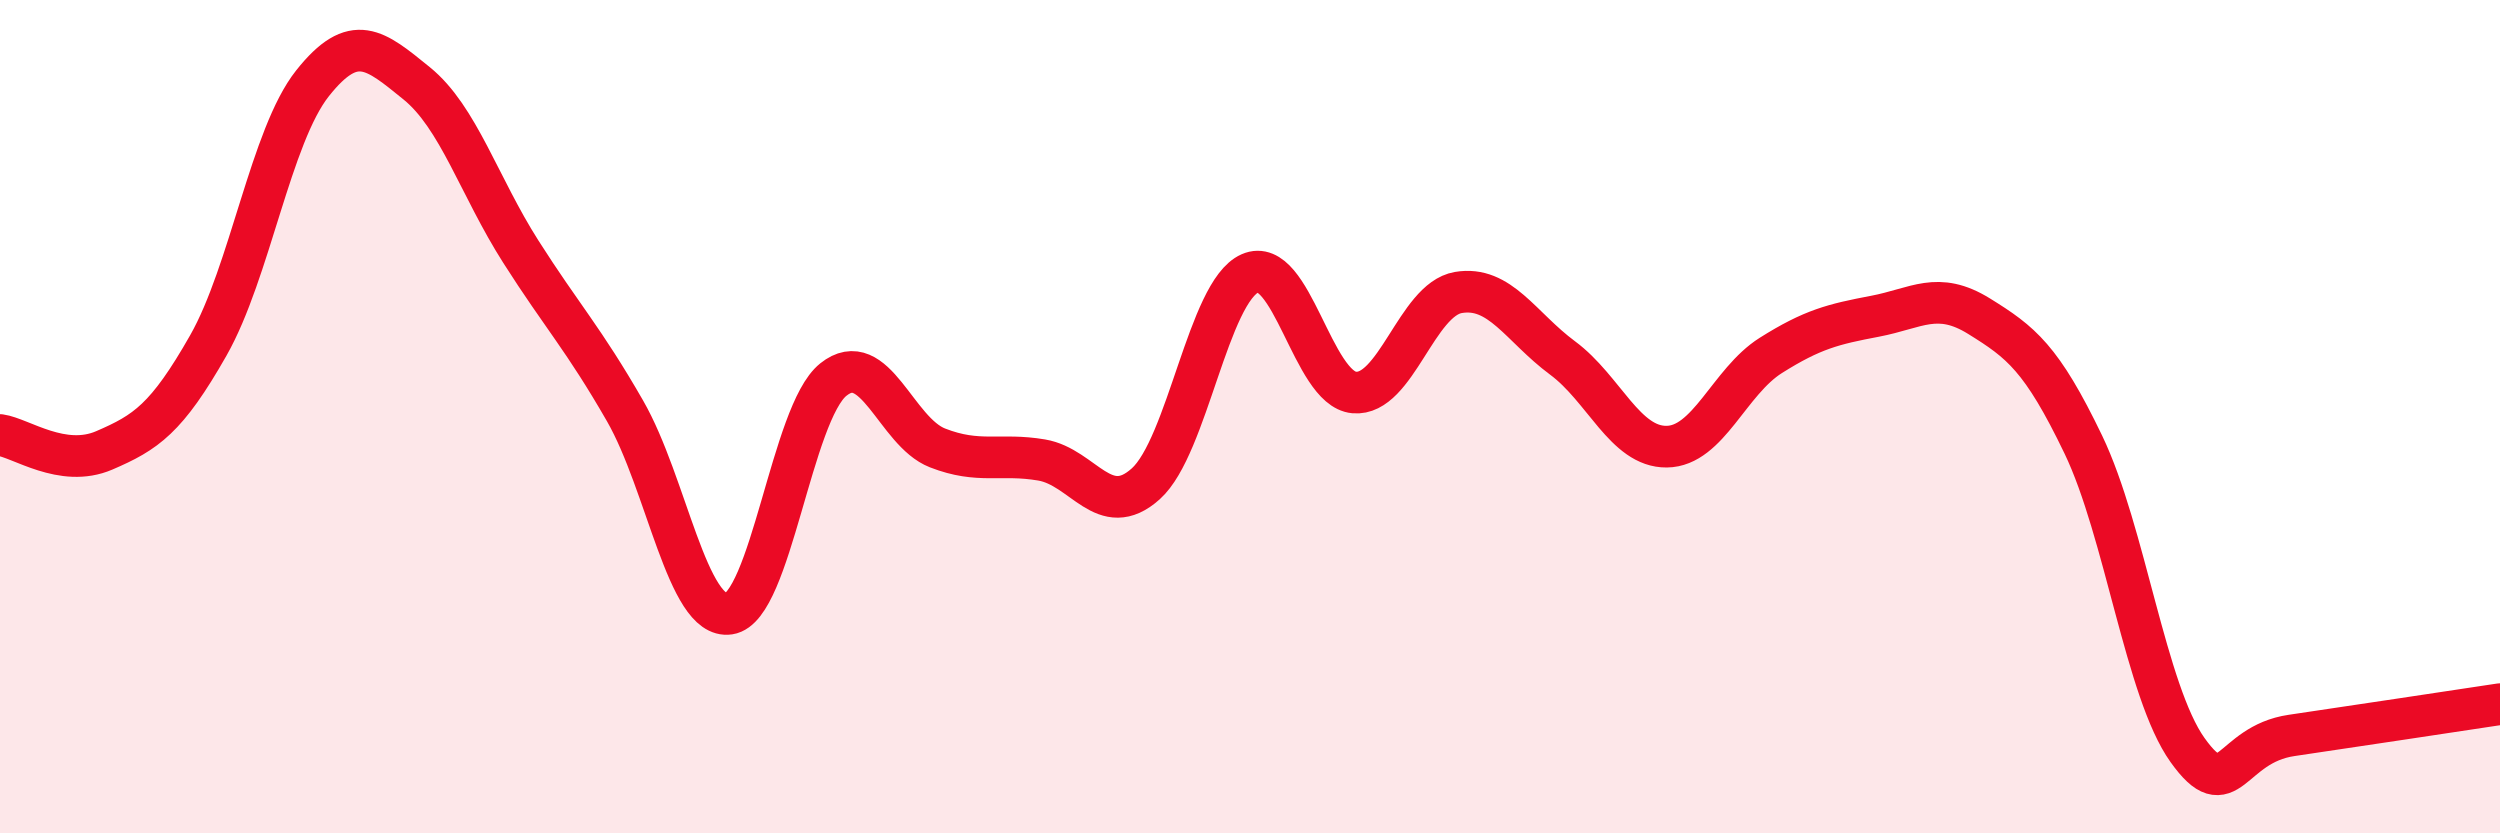 
    <svg width="60" height="20" viewBox="0 0 60 20" xmlns="http://www.w3.org/2000/svg">
      <path
        d="M 0,10.44 C 0.5,10.51 1.5,11.24 2.5,10.81 C 3.5,10.38 4,10.05 5,8.29 C 6,6.53 6.5,3.26 7.5,2 C 8.5,0.74 9,1.19 10,2 C 11,2.81 11.5,4.47 12.5,6.04 C 13.5,7.61 14,8.12 15,9.86 C 16,11.6 16.5,14.88 17.5,14.73 C 18.5,14.58 19,9.91 20,9.11 C 21,8.31 21.5,10.36 22.5,10.75 C 23.5,11.14 24,10.87 25,11.04 C 26,11.21 26.5,12.51 27.5,11.61 C 28.5,10.71 29,7 30,6.56 C 31,6.12 31.5,9.33 32.5,9.42 C 33.5,9.51 34,7.19 35,7.02 C 36,6.85 36.5,7.85 37.5,8.59 C 38.5,9.33 39,10.73 40,10.72 C 41,10.71 41.5,9.16 42.5,8.53 C 43.5,7.9 44,7.78 45,7.59 C 46,7.4 46.5,6.97 47.5,7.59 C 48.5,8.21 49,8.59 50,10.67 C 51,12.75 51.5,16.6 52.5,18 C 53.5,19.4 53.5,17.87 55,17.65 C 56.5,17.43 59,17.05 60,16.9L60 20L0 20Z"
        fill="#EB0A25"
        opacity="0.1"
        stroke-linecap="round"
        stroke-linejoin="round"
      />
      <path
        d="M 0,10.44 C 0.5,10.51 1.5,11.24 2.5,10.81 C 3.5,10.38 4,10.05 5,8.29 C 6,6.53 6.5,3.26 7.5,2 C 8.5,0.74 9,1.19 10,2 C 11,2.81 11.5,4.47 12.5,6.04 C 13.5,7.61 14,8.12 15,9.86 C 16,11.6 16.5,14.88 17.5,14.73 C 18.5,14.58 19,9.91 20,9.11 C 21,8.31 21.5,10.36 22.5,10.75 C 23.5,11.14 24,10.87 25,11.04 C 26,11.21 26.5,12.51 27.5,11.61 C 28.5,10.71 29,7 30,6.56 C 31,6.12 31.5,9.33 32.5,9.42 C 33.5,9.51 34,7.19 35,7.02 C 36,6.85 36.5,7.85 37.5,8.59 C 38.5,9.33 39,10.73 40,10.72 C 41,10.71 41.5,9.16 42.5,8.53 C 43.5,7.9 44,7.78 45,7.59 C 46,7.4 46.5,6.97 47.5,7.59 C 48.5,8.21 49,8.59 50,10.67 C 51,12.75 51.5,16.6 52.5,18 C 53.5,19.4 53.5,17.87 55,17.65 C 56.5,17.43 59,17.05 60,16.9"
        stroke="#EB0A25"
        stroke-width="1"
        fill="none"
        stroke-linecap="round"
        stroke-linejoin="round"
      />
    </svg>
  